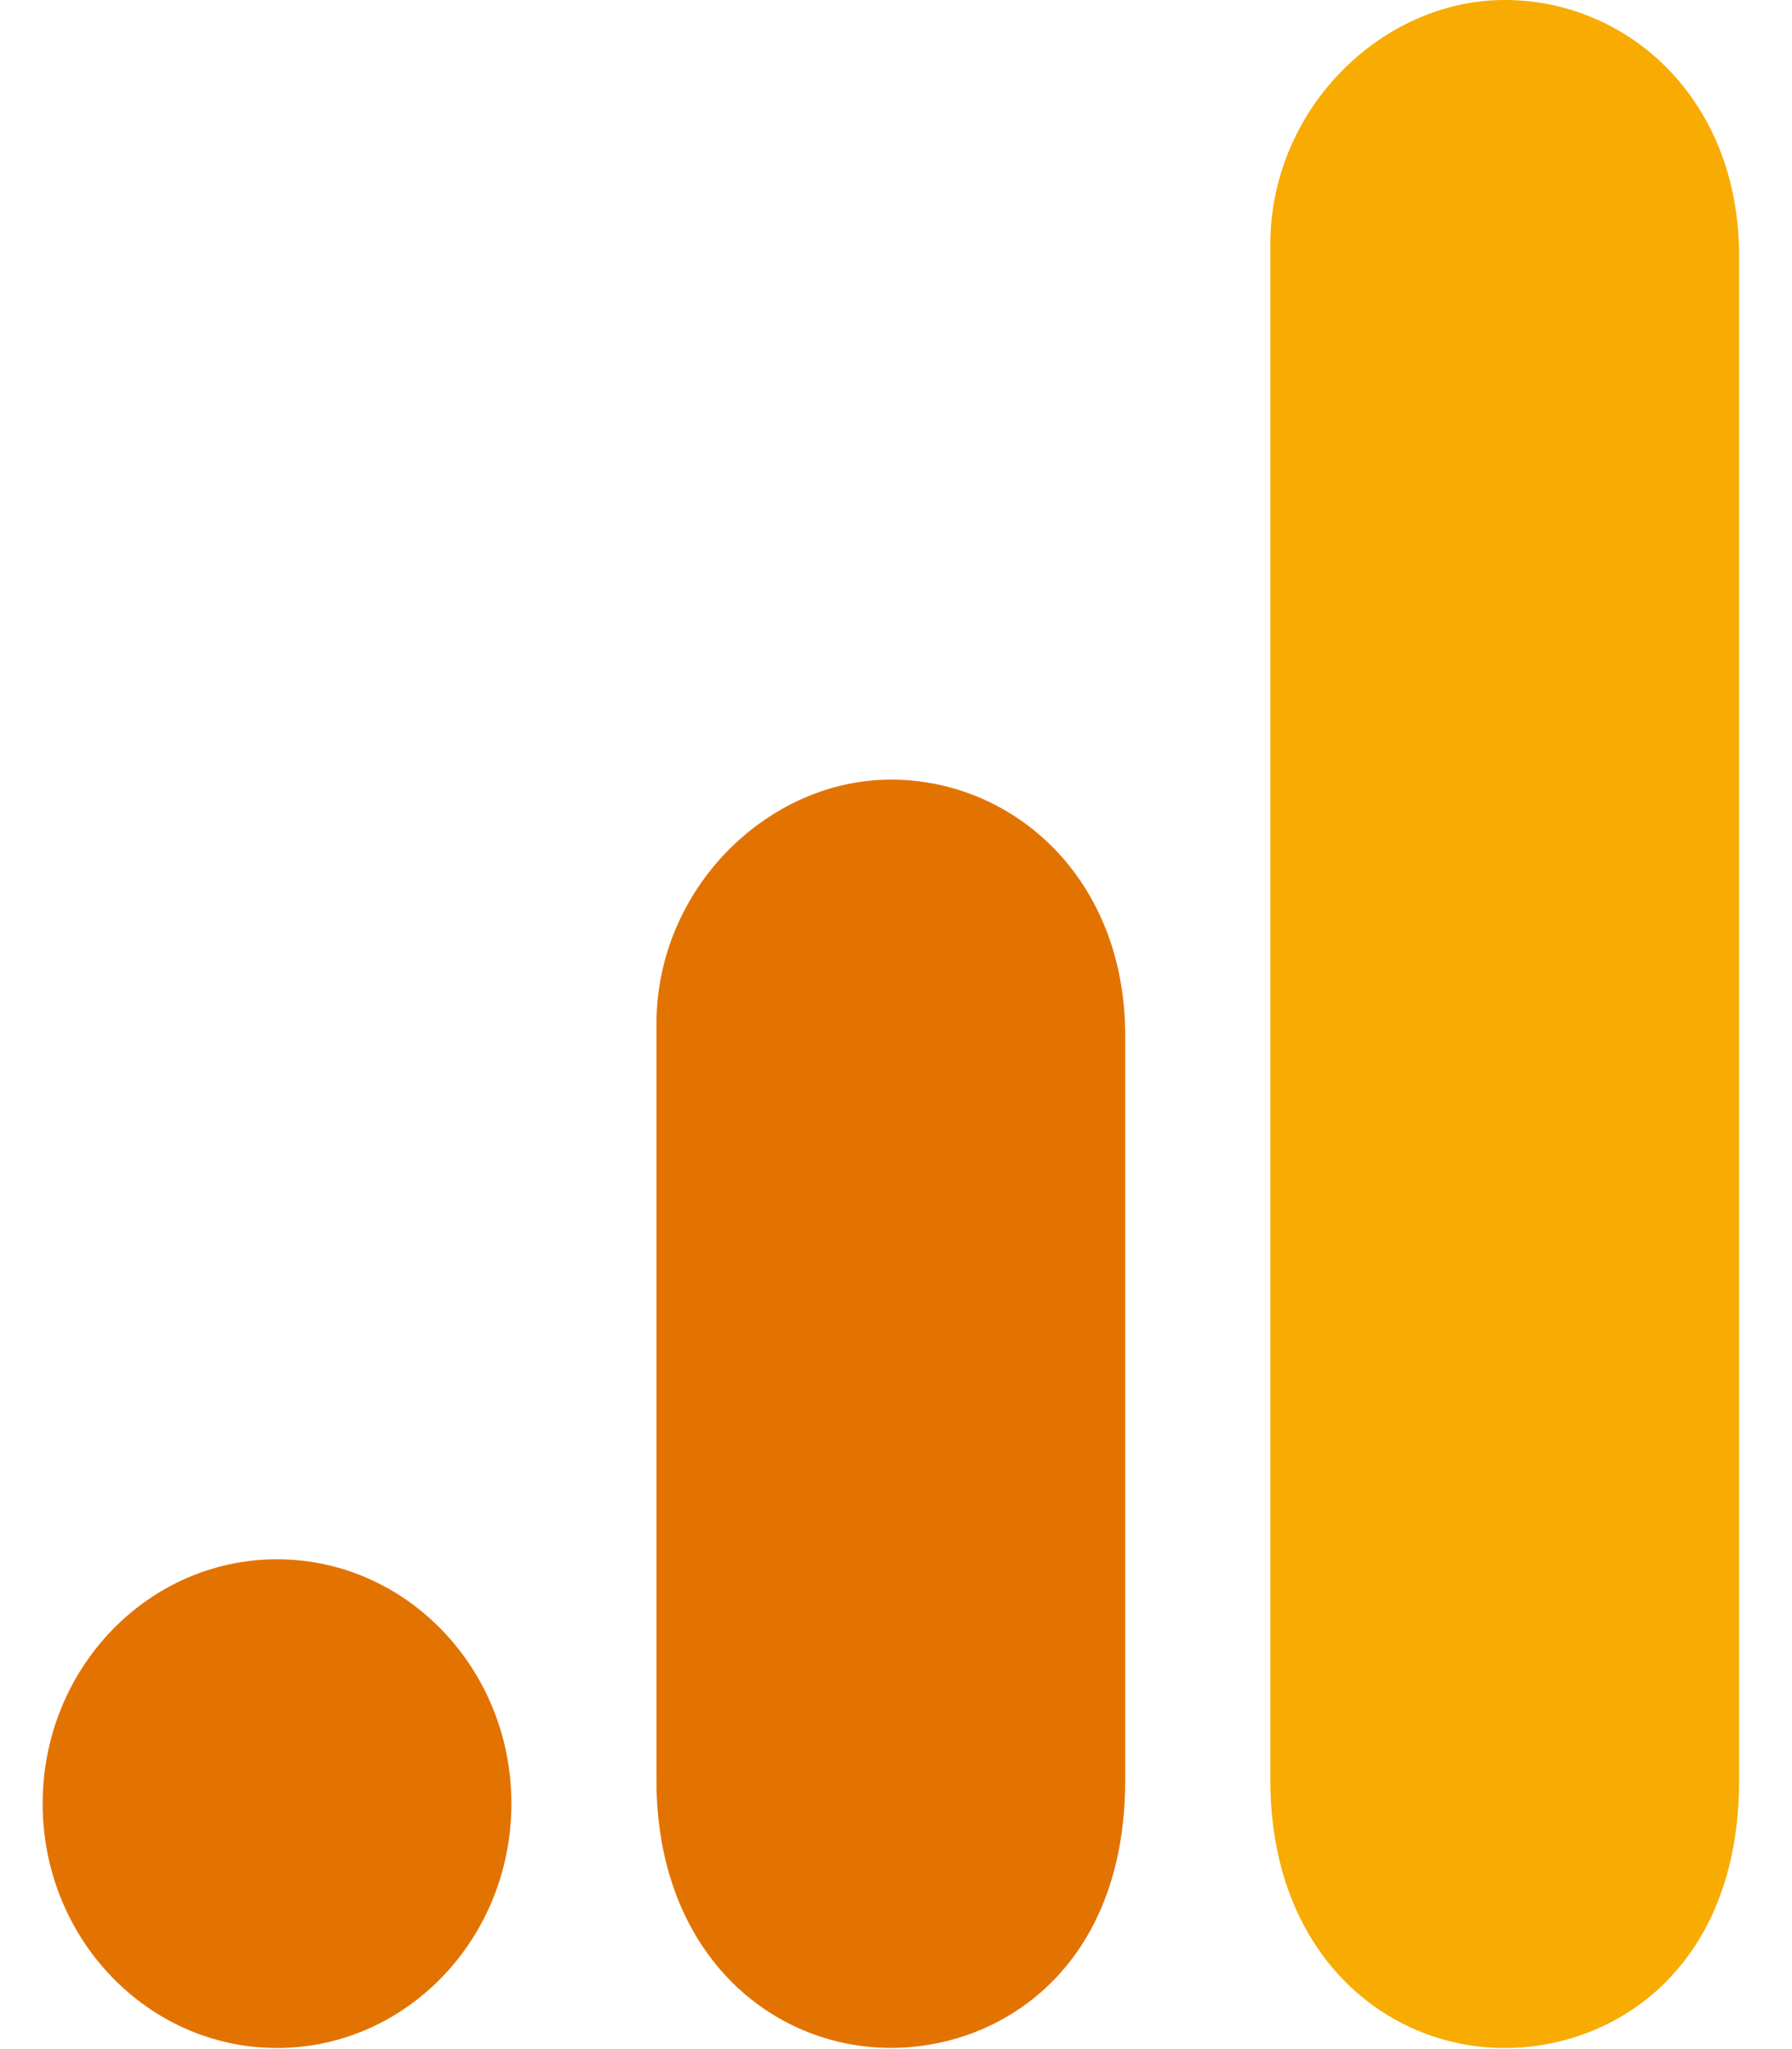 <svg width="21" height="24" viewBox="0 0 21 24" fill="none" xmlns="http://www.w3.org/2000/svg">
<g clip-path="url(#clip0_514_332851)">
<path d="M14.887 2.862V20.852C14.887 22.866 16.219 23.987 17.633 23.987C18.941 23.987 20.38 23.033 20.38 20.852V2.998C20.38 1.154 19.072 0 17.633 0C16.195 0 14.887 1.273 14.887 2.862Z" fill="#F8AB00"/>
<path d="M7.693 11.993V20.852C7.693 22.866 9.026 23.986 10.44 23.986C11.748 23.986 13.186 23.032 13.186 20.852V12.129C13.186 10.285 11.878 9.131 10.44 9.131C9.001 9.131 7.693 10.404 7.693 11.993Z" fill="#E37300"/>
<path d="M5.993 21.125C5.993 22.705 4.763 23.987 3.246 23.987C1.73 23.987 0.5 22.705 0.5 21.125C0.5 19.545 1.73 18.263 3.246 18.263C4.763 18.263 5.993 19.545 5.993 21.125Z" fill="#E37300"/>
</g>
<defs>
<clipPath id="clip0_514_332851">
<rect width="20" height="24" fill="white" transform="translate(0.5)"/>
</clipPath>
</defs>
</svg>
